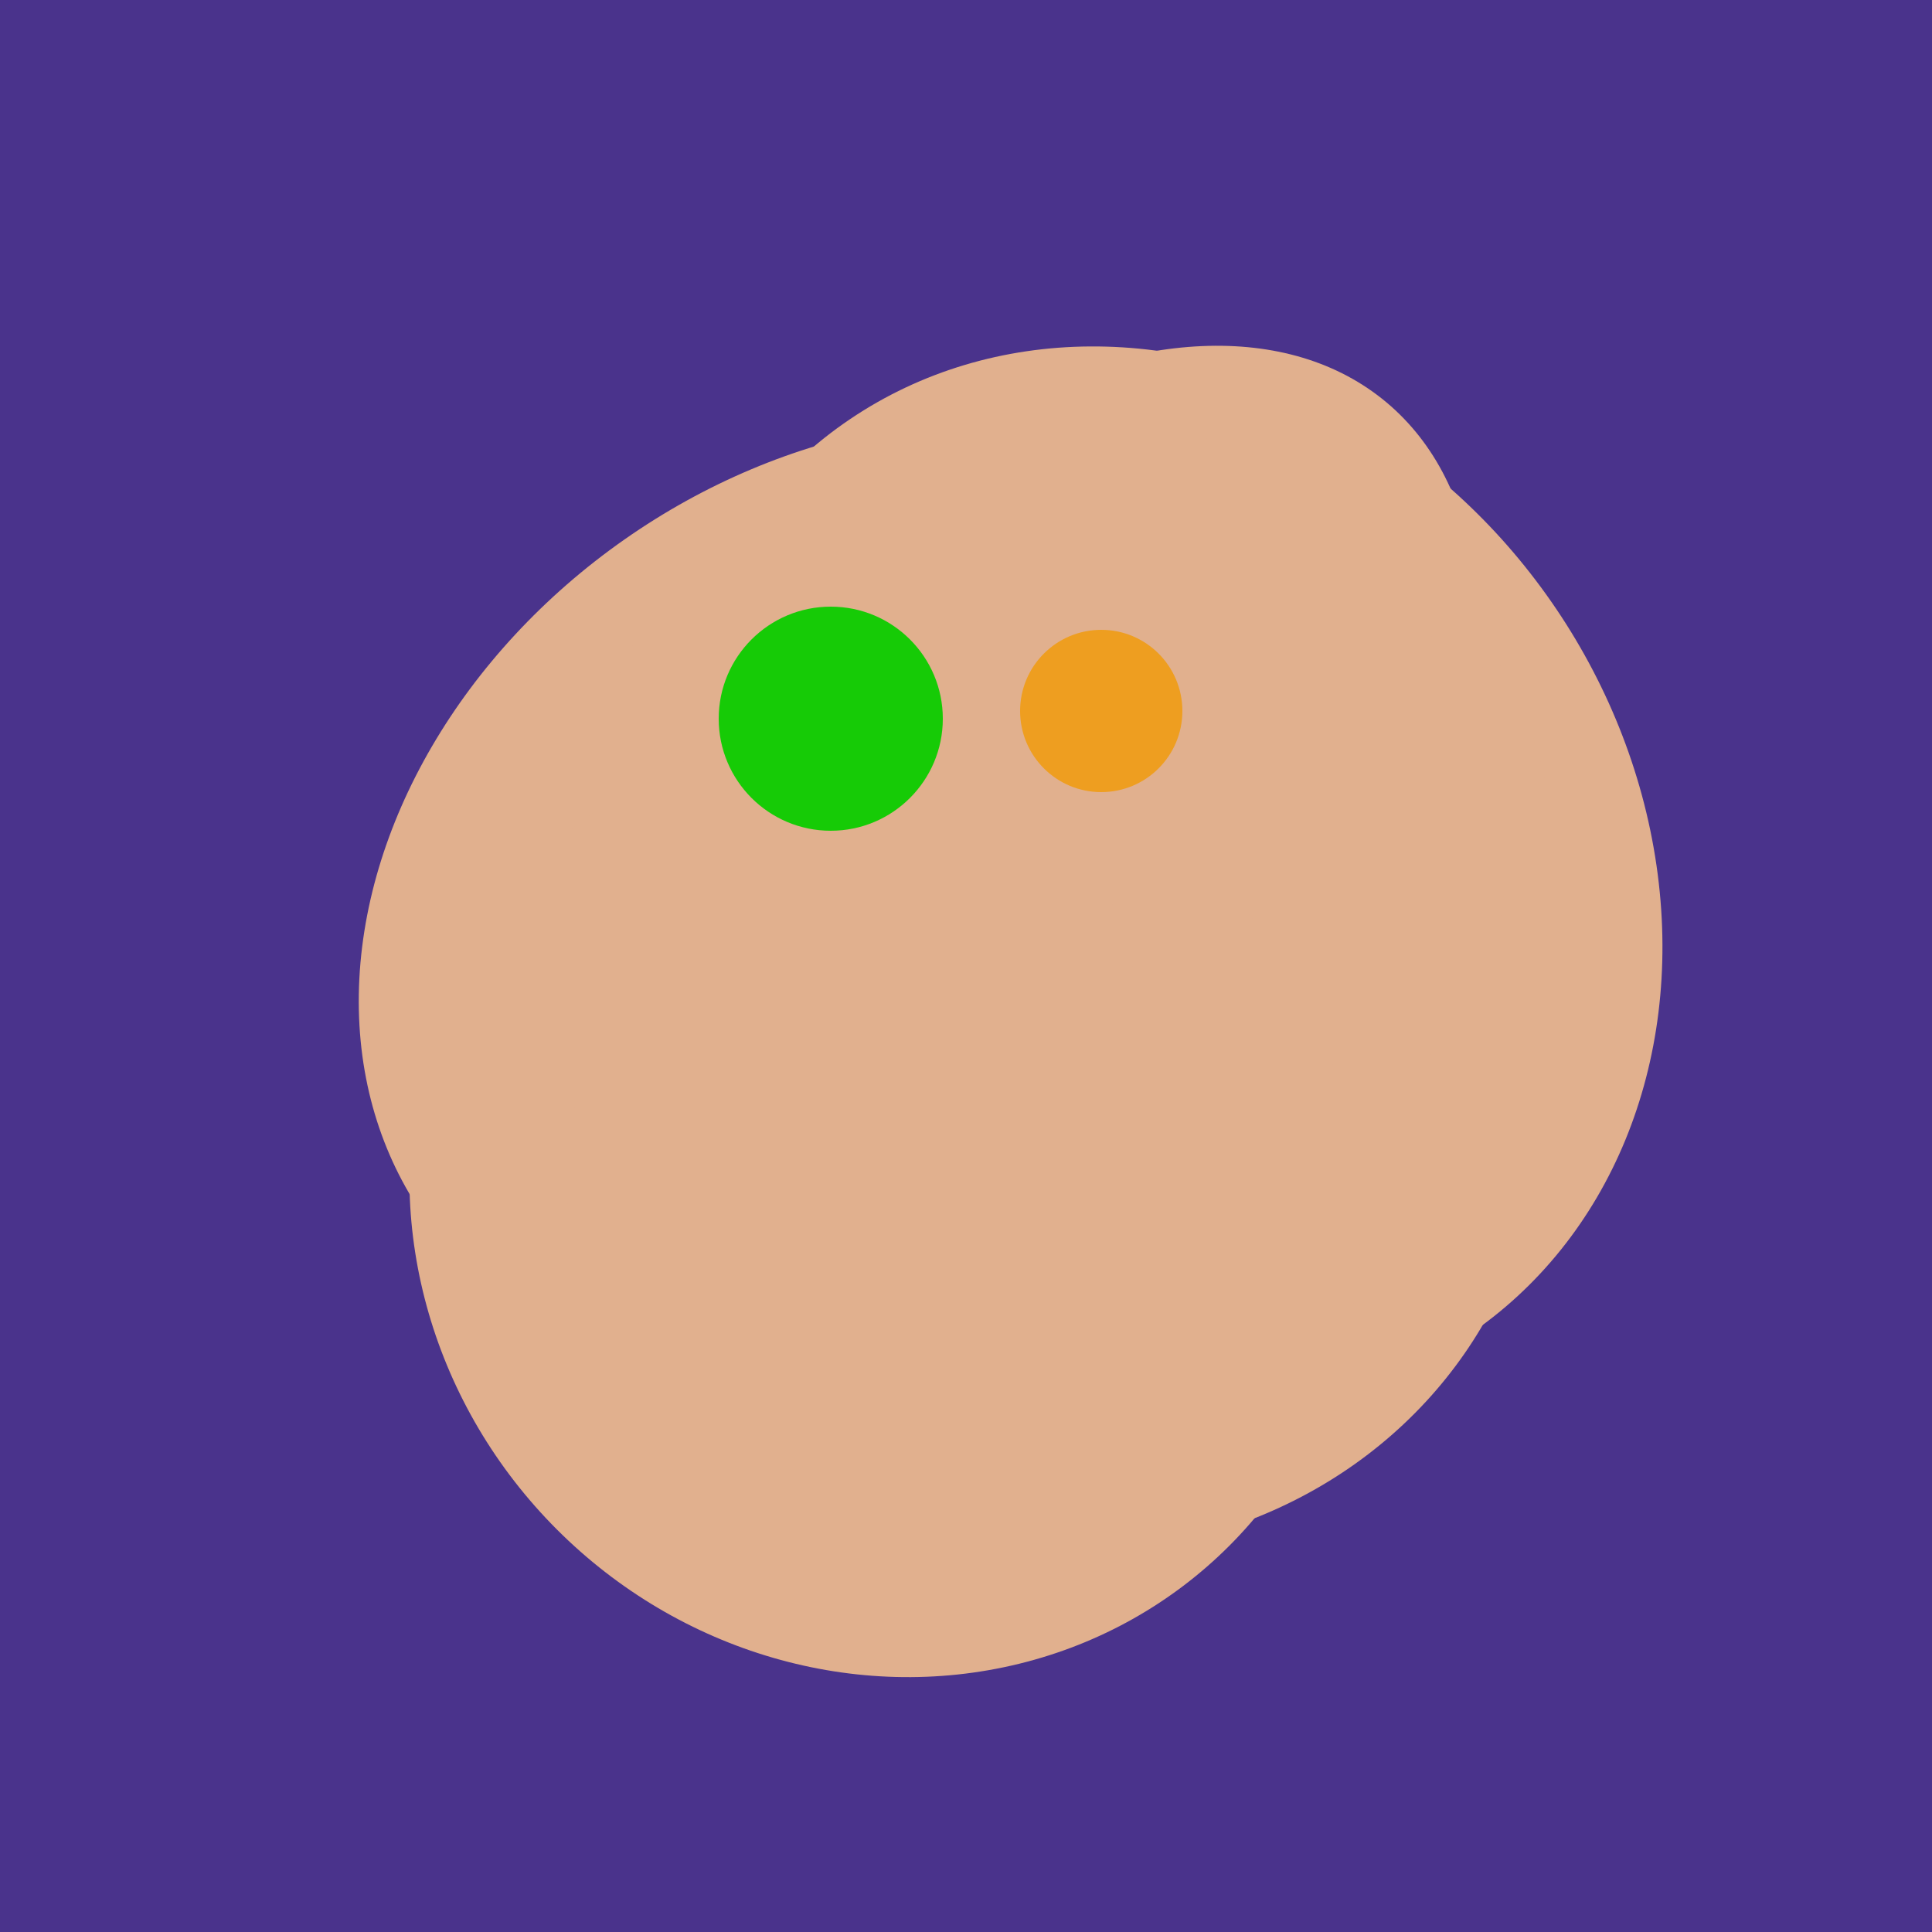<svg width="500" height="500" xmlns="http://www.w3.org/2000/svg"><rect width="500" height="500" fill="#4a338c"/><ellipse cx="227" cy="233" rx="114" ry="143" transform="rotate(235, 227, 233)" fill="rgb(225,176,142)"/><ellipse cx="265" cy="216" rx="146" ry="92" transform="rotate(130, 265, 216)" fill="rgb(225,176,142)"/><ellipse cx="300" cy="227" rx="143" ry="124" transform="rotate(236, 300, 227)" fill="rgb(225,176,142)"/><ellipse cx="278" cy="216" rx="125" ry="108" transform="rotate(13, 278, 216)" fill="rgb(225,176,142)"/><ellipse cx="272" cy="281" rx="120" ry="128" transform="rotate(289, 272, 281)" fill="rgb(225,176,142)"/><ellipse cx="303" cy="264" rx="122" ry="60" transform="rotate(130, 303, 264)" fill="rgb(225,176,142)"/><ellipse cx="229" cy="311" rx="120" ry="126" transform="rotate(315, 229, 311)" fill="rgb(225,176,142)"/><ellipse cx="220" cy="281" rx="59" ry="83" transform="rotate(229, 220, 281)" fill="rgb(225,176,142)"/><circle cx="215" cy="186" r="29" fill="rgb(22,203,6)" /><circle cx="285" cy="184" r="21" fill="rgb(238,158,32)" /></svg>